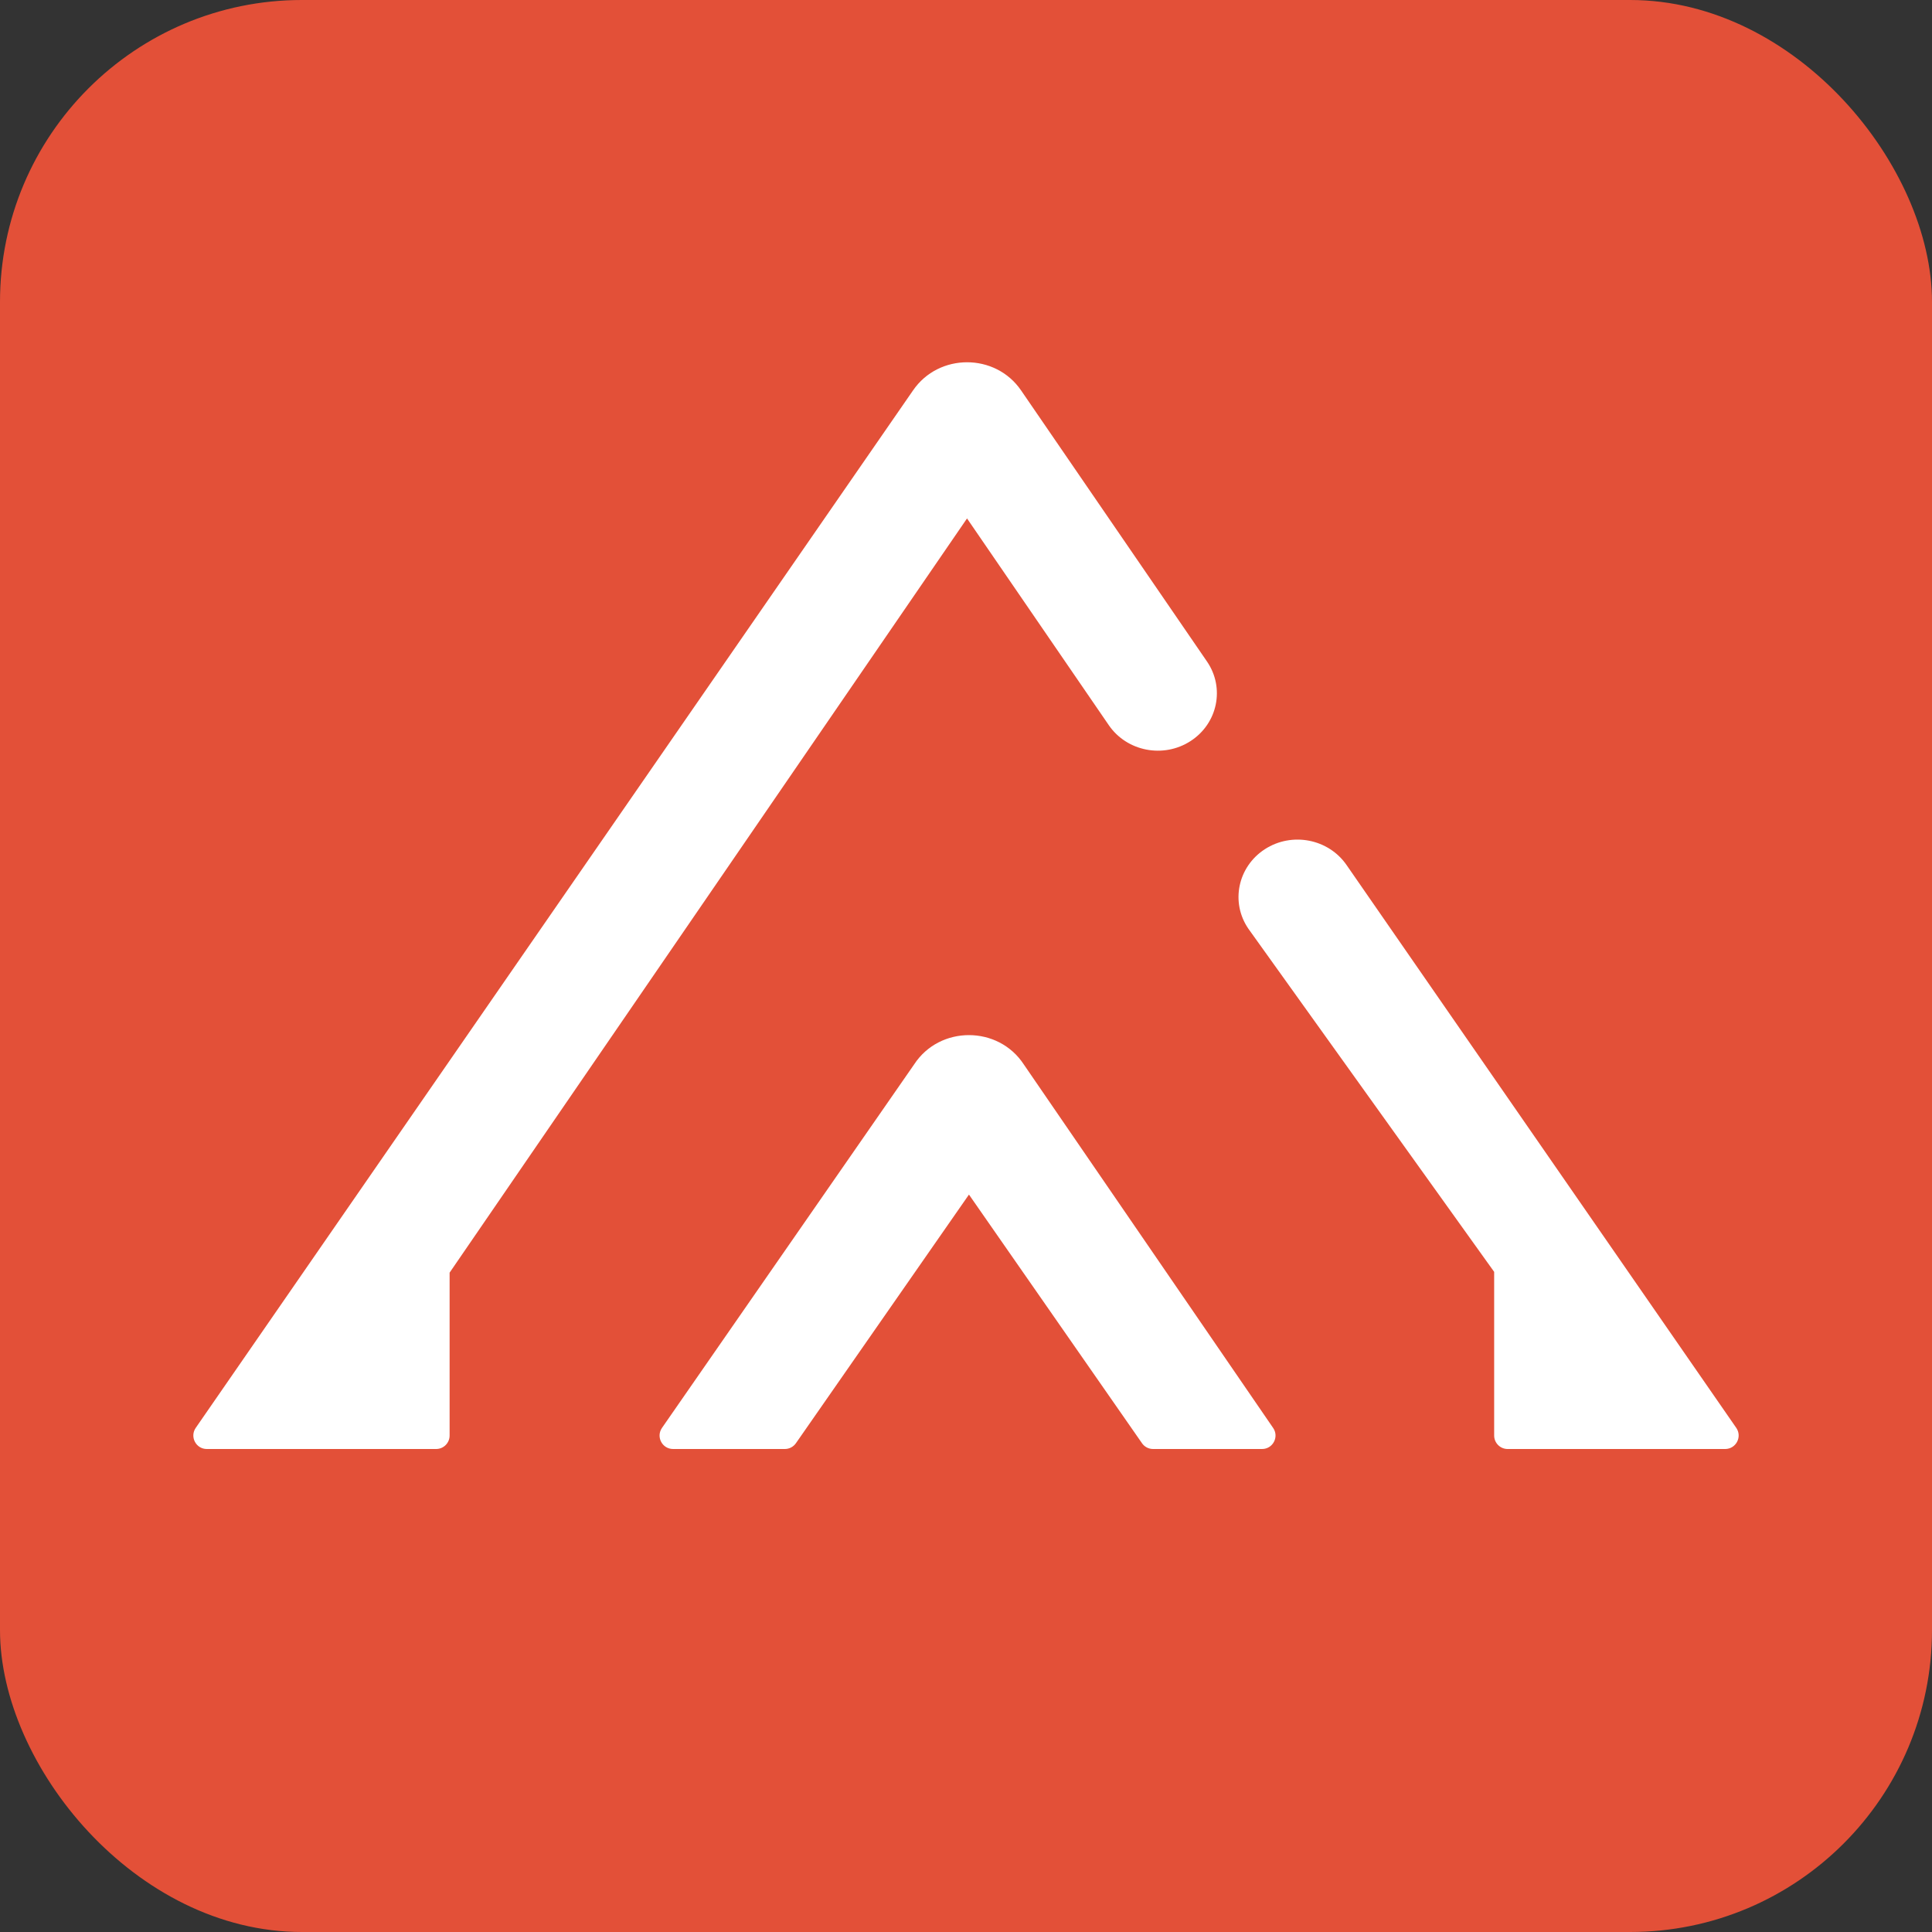 <?xml version="1.0" encoding="UTF-8"?> <svg xmlns="http://www.w3.org/2000/svg" width="32" height="32" viewBox="0 0 32 32" fill="none"><rect x="0" y="0" width="32" height="32" fill="#333333" stroke="none"/><rect width="32" height="32" rx="5" fill="#E35038"></rect><path fill-rule="evenodd" clip-rule="evenodd" d="M18.365 12.011L16.017 8.587L7.447 21.079V23.777C7.447 23.9 7.347 24 7.224 24H5.395H3.425C3.246 24 3.14 23.798 3.242 23.65L15.123 6.466C15.549 5.845 16.487 5.845 16.912 6.466L19.991 10.956C20.291 11.393 20.169 11.983 19.72 12.274C19.271 12.565 18.664 12.447 18.365 12.011ZM22.305 14.33C22.005 13.893 21.398 13.775 20.949 14.066C20.5 14.358 20.378 14.948 20.678 15.384L24.748 21.066V23.777C24.748 23.9 24.848 24 24.971 24H26.85H26.996H28.574C28.754 24 28.86 23.798 28.758 23.65L22.305 14.33ZM19.098 24C19.025 24 18.956 23.964 18.915 23.904L16.049 19.786L13.183 23.904C13.141 23.964 13.073 24 13 24H11.148C10.968 24 10.862 23.798 10.965 23.65L15.141 17.63C15.563 16.983 16.534 16.983 16.957 17.63L21.087 23.651C21.189 23.799 21.083 24 20.904 24H19.098Z" fill="white"></path></svg> 